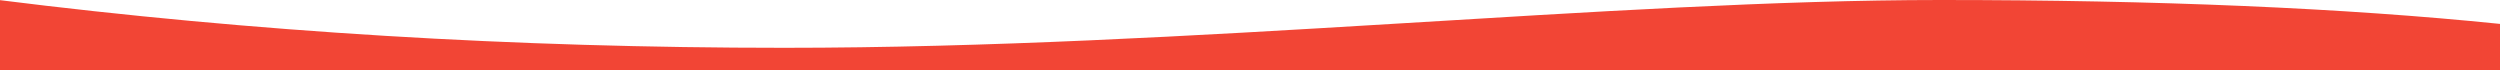 <?xml version="1.0" encoding="UTF-8"?>
<svg width="1919px" height="54px" viewBox="0 0 1919 54" version="1.1" xmlns="http://www.w3.org/2000/svg" xmlns:xlink="http://www.w3.org/1999/xlink">
    <g id="Page-1" stroke="none" stroke-width="1" fill="none" fill-rule="evenodd">
        <g id="Home---Slide-1" transform="translate(0, -2716)" fill="#F24535">
            <path d="M-1,2716 C193.667,2740.464 394.667,2752.696 602,2752.696 C913,2752.696 1239.324,2716 1489.355,2716 C1656.043,2716 1799.258,2722.116 1919,2734.348 L1919,2770 L-1,2770" id="Path-2-Copy-7" transform="translate(959, 2743) rotate(-360) translate(-959, -2743) "></path>
        </g>
    </g>
</svg>
